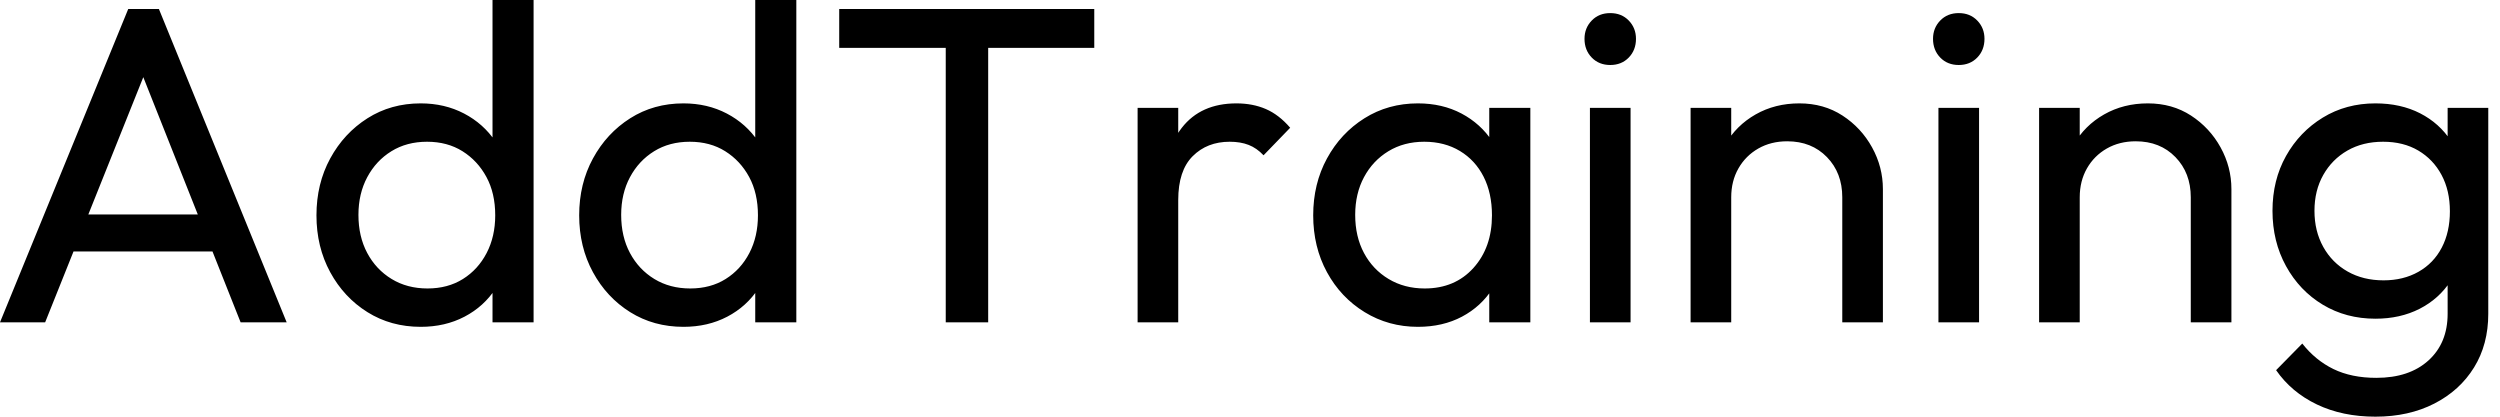 <svg baseProfile="full" height="28" version="1.1" viewBox="0 0 168 28" width="168" xmlns="http://www.w3.org/2000/svg" xmlns:ev="http://www.w3.org/2001/xml-events" xmlns:xlink="http://www.w3.org/1999/xlink"><defs /><g><path d="M0.94 21.66 9.556 0.607H11.619L20.204 21.66H17.109L10.041 3.853H11.103L3.974 21.66ZM5.036 16.897V14.41H16.108V16.897Z M29.213 21.963Q27.211 21.963 25.634 20.977Q24.056 19.991 23.131 18.293Q22.206 16.594 22.206 14.47Q22.206 12.347 23.131 10.648Q24.056 8.949 25.634 7.948Q27.211 6.947 29.213 6.947Q30.821 6.947 32.126 7.629Q33.43 8.312 34.234 9.51Q35.038 10.709 35.129 12.286V16.624Q35.038 18.171 34.249 19.385Q33.46 20.598 32.156 21.281Q30.852 21.963 29.213 21.963ZM29.668 19.385Q31.034 19.385 32.05 18.748Q33.066 18.111 33.642 17.003Q34.219 15.896 34.219 14.47Q34.219 12.984 33.627 11.892Q33.036 10.8 32.02 10.163Q31.003 9.525 29.638 9.525Q28.273 9.525 27.242 10.163Q26.21 10.8 25.619 11.907Q25.027 13.014 25.027 14.44Q25.027 15.896 25.619 17.003Q26.21 18.111 27.257 18.748Q28.303 19.385 29.668 19.385ZM36.797 21.66H34.037V17.777L34.553 14.258L34.037 10.769V0.0H36.797Z M46.869 21.963Q44.867 21.963 43.289 20.977Q41.712 19.991 40.787 18.293Q39.861 16.594 39.861 14.47Q39.861 12.347 40.787 10.648Q41.712 8.949 43.289 7.948Q44.867 6.947 46.869 6.947Q48.477 6.947 49.781 7.629Q51.086 8.312 51.889 9.51Q52.693 10.709 52.784 12.286V16.624Q52.693 18.171 51.905 19.385Q51.116 20.598 49.811 21.281Q48.507 21.963 46.869 21.963ZM47.324 19.385Q48.689 19.385 49.705 18.748Q50.722 18.111 51.298 17.003Q51.874 15.896 51.874 14.47Q51.874 12.984 51.283 11.892Q50.691 10.8 49.675 10.163Q48.659 9.525 47.294 9.525Q45.928 9.525 44.897 10.163Q43.866 10.8 43.274 11.907Q42.683 13.014 42.683 14.44Q42.683 15.896 43.274 17.003Q43.866 18.111 44.912 18.748Q45.959 19.385 47.324 19.385ZM54.453 21.66H51.692V17.777L52.208 14.258L51.692 10.769V0.0H54.453Z M64.494 21.66V1.213H67.346V21.66ZM57.335 3.216V0.607H74.475V3.216Z M77.387 21.66V7.25H80.117V21.66ZM80.117 13.439 79.086 12.984Q79.086 10.223 80.36 8.585Q81.634 6.947 84.03 6.947Q85.122 6.947 86.002 7.326Q86.882 7.705 87.64 8.585L85.85 10.436Q85.395 9.95 84.849 9.738Q84.303 9.525 83.575 9.525Q82.059 9.525 81.088 10.496Q80.117 11.467 80.117 13.439Z M96.225 21.963Q94.254 21.963 92.646 20.977Q91.038 19.991 90.113 18.293Q89.187 16.594 89.187 14.47Q89.187 12.347 90.113 10.648Q91.038 8.949 92.631 7.948Q94.223 6.947 96.225 6.947Q97.863 6.947 99.153 7.629Q100.442 8.312 101.231 9.51Q102.02 10.709 102.111 12.286V16.624Q102.02 18.171 101.246 19.385Q100.472 20.598 99.183 21.281Q97.894 21.963 96.225 21.963ZM96.68 19.385Q98.713 19.385 99.957 18.004Q101.2 16.624 101.2 14.47Q101.2 12.984 100.639 11.876Q100.078 10.769 99.047 10.147Q98.015 9.525 96.65 9.525Q95.285 9.525 94.238 10.163Q93.192 10.8 92.6 11.907Q92.009 13.014 92.009 14.44Q92.009 15.896 92.6 17.003Q93.192 18.111 94.254 18.748Q95.315 19.385 96.68 19.385ZM101.018 21.66V17.777L101.534 14.258L101.018 10.769V7.25H103.779V21.66Z M107.783 21.66V7.25H110.514V21.66ZM109.148 4.368Q108.39 4.368 107.905 3.868Q107.419 3.367 107.419 2.609Q107.419 1.881 107.905 1.38Q108.39 0.88 109.148 0.88Q109.907 0.88 110.392 1.38Q110.878 1.881 110.878 2.609Q110.878 3.367 110.392 3.868Q109.907 4.368 109.148 4.368Z M124.741 21.66V13.257Q124.741 11.619 123.71 10.557Q122.678 9.495 121.04 9.495Q119.948 9.495 119.099 9.98Q118.249 10.466 117.764 11.315Q117.278 12.165 117.278 13.257L116.156 12.62Q116.156 10.982 116.884 9.707Q117.612 8.433 118.917 7.69Q120.221 6.947 121.859 6.947Q123.497 6.947 124.756 7.766Q126.015 8.585 126.743 9.905Q127.471 11.224 127.471 12.711V21.66ZM114.548 21.66V7.25H117.278V21.66Z M131.203 21.66V7.25H133.933V21.66ZM132.568 4.368Q131.809 4.368 131.324 3.868Q130.839 3.367 130.839 2.609Q130.839 1.881 131.324 1.38Q131.809 0.88 132.568 0.88Q133.326 0.88 133.811 1.38Q134.297 1.881 134.297 2.609Q134.297 3.367 133.811 3.868Q133.326 4.368 132.568 4.368Z M148.16 21.66V13.257Q148.16 11.619 147.129 10.557Q146.098 9.495 144.459 9.495Q143.367 9.495 142.518 9.98Q141.668 10.466 141.183 11.315Q140.698 12.165 140.698 13.257L139.575 12.62Q139.575 10.982 140.303 9.707Q141.031 8.433 142.336 7.69Q143.64 6.947 145.278 6.947Q146.917 6.947 148.176 7.766Q149.434 8.585 150.163 9.905Q150.891 11.224 150.891 12.711V21.66ZM137.967 21.66V7.25H140.698V21.66Z M160.568 28.0Q158.353 28.0 156.639 27.181Q154.925 26.362 153.894 24.875L155.653 23.086Q156.533 24.208 157.746 24.8Q158.96 25.391 160.628 25.391Q162.843 25.391 164.132 24.223Q165.421 23.055 165.421 21.083V17.504L165.907 14.258L165.421 11.042V7.25H168.152V21.083Q168.152 23.146 167.196 24.693Q166.241 26.241 164.527 27.12Q162.813 28.0 160.568 28.0ZM160.568 21.417Q158.596 21.417 157.034 20.477Q155.471 19.536 154.561 17.883Q153.651 16.23 153.651 14.167Q153.651 12.104 154.561 10.481Q155.471 8.858 157.034 7.902Q158.596 6.947 160.568 6.947Q162.267 6.947 163.571 7.614Q164.875 8.282 165.649 9.48Q166.423 10.678 166.483 12.286V16.108Q166.392 17.686 165.619 18.884Q164.845 20.082 163.541 20.75Q162.236 21.417 160.568 21.417ZM161.114 18.839Q162.449 18.839 163.465 18.262Q164.481 17.686 165.027 16.639Q165.573 15.593 165.573 14.197Q165.573 12.802 165.012 11.755Q164.451 10.709 163.45 10.117Q162.449 9.525 161.083 9.525Q159.718 9.525 158.687 10.117Q157.655 10.709 157.064 11.755Q156.472 12.802 156.472 14.167Q156.472 15.532 157.064 16.594Q157.655 17.655 158.702 18.247Q159.749 18.839 161.114 18.839Z " fill="rgb(0,0,0)" transform="translate(-0.94, 0)" /></g></svg>